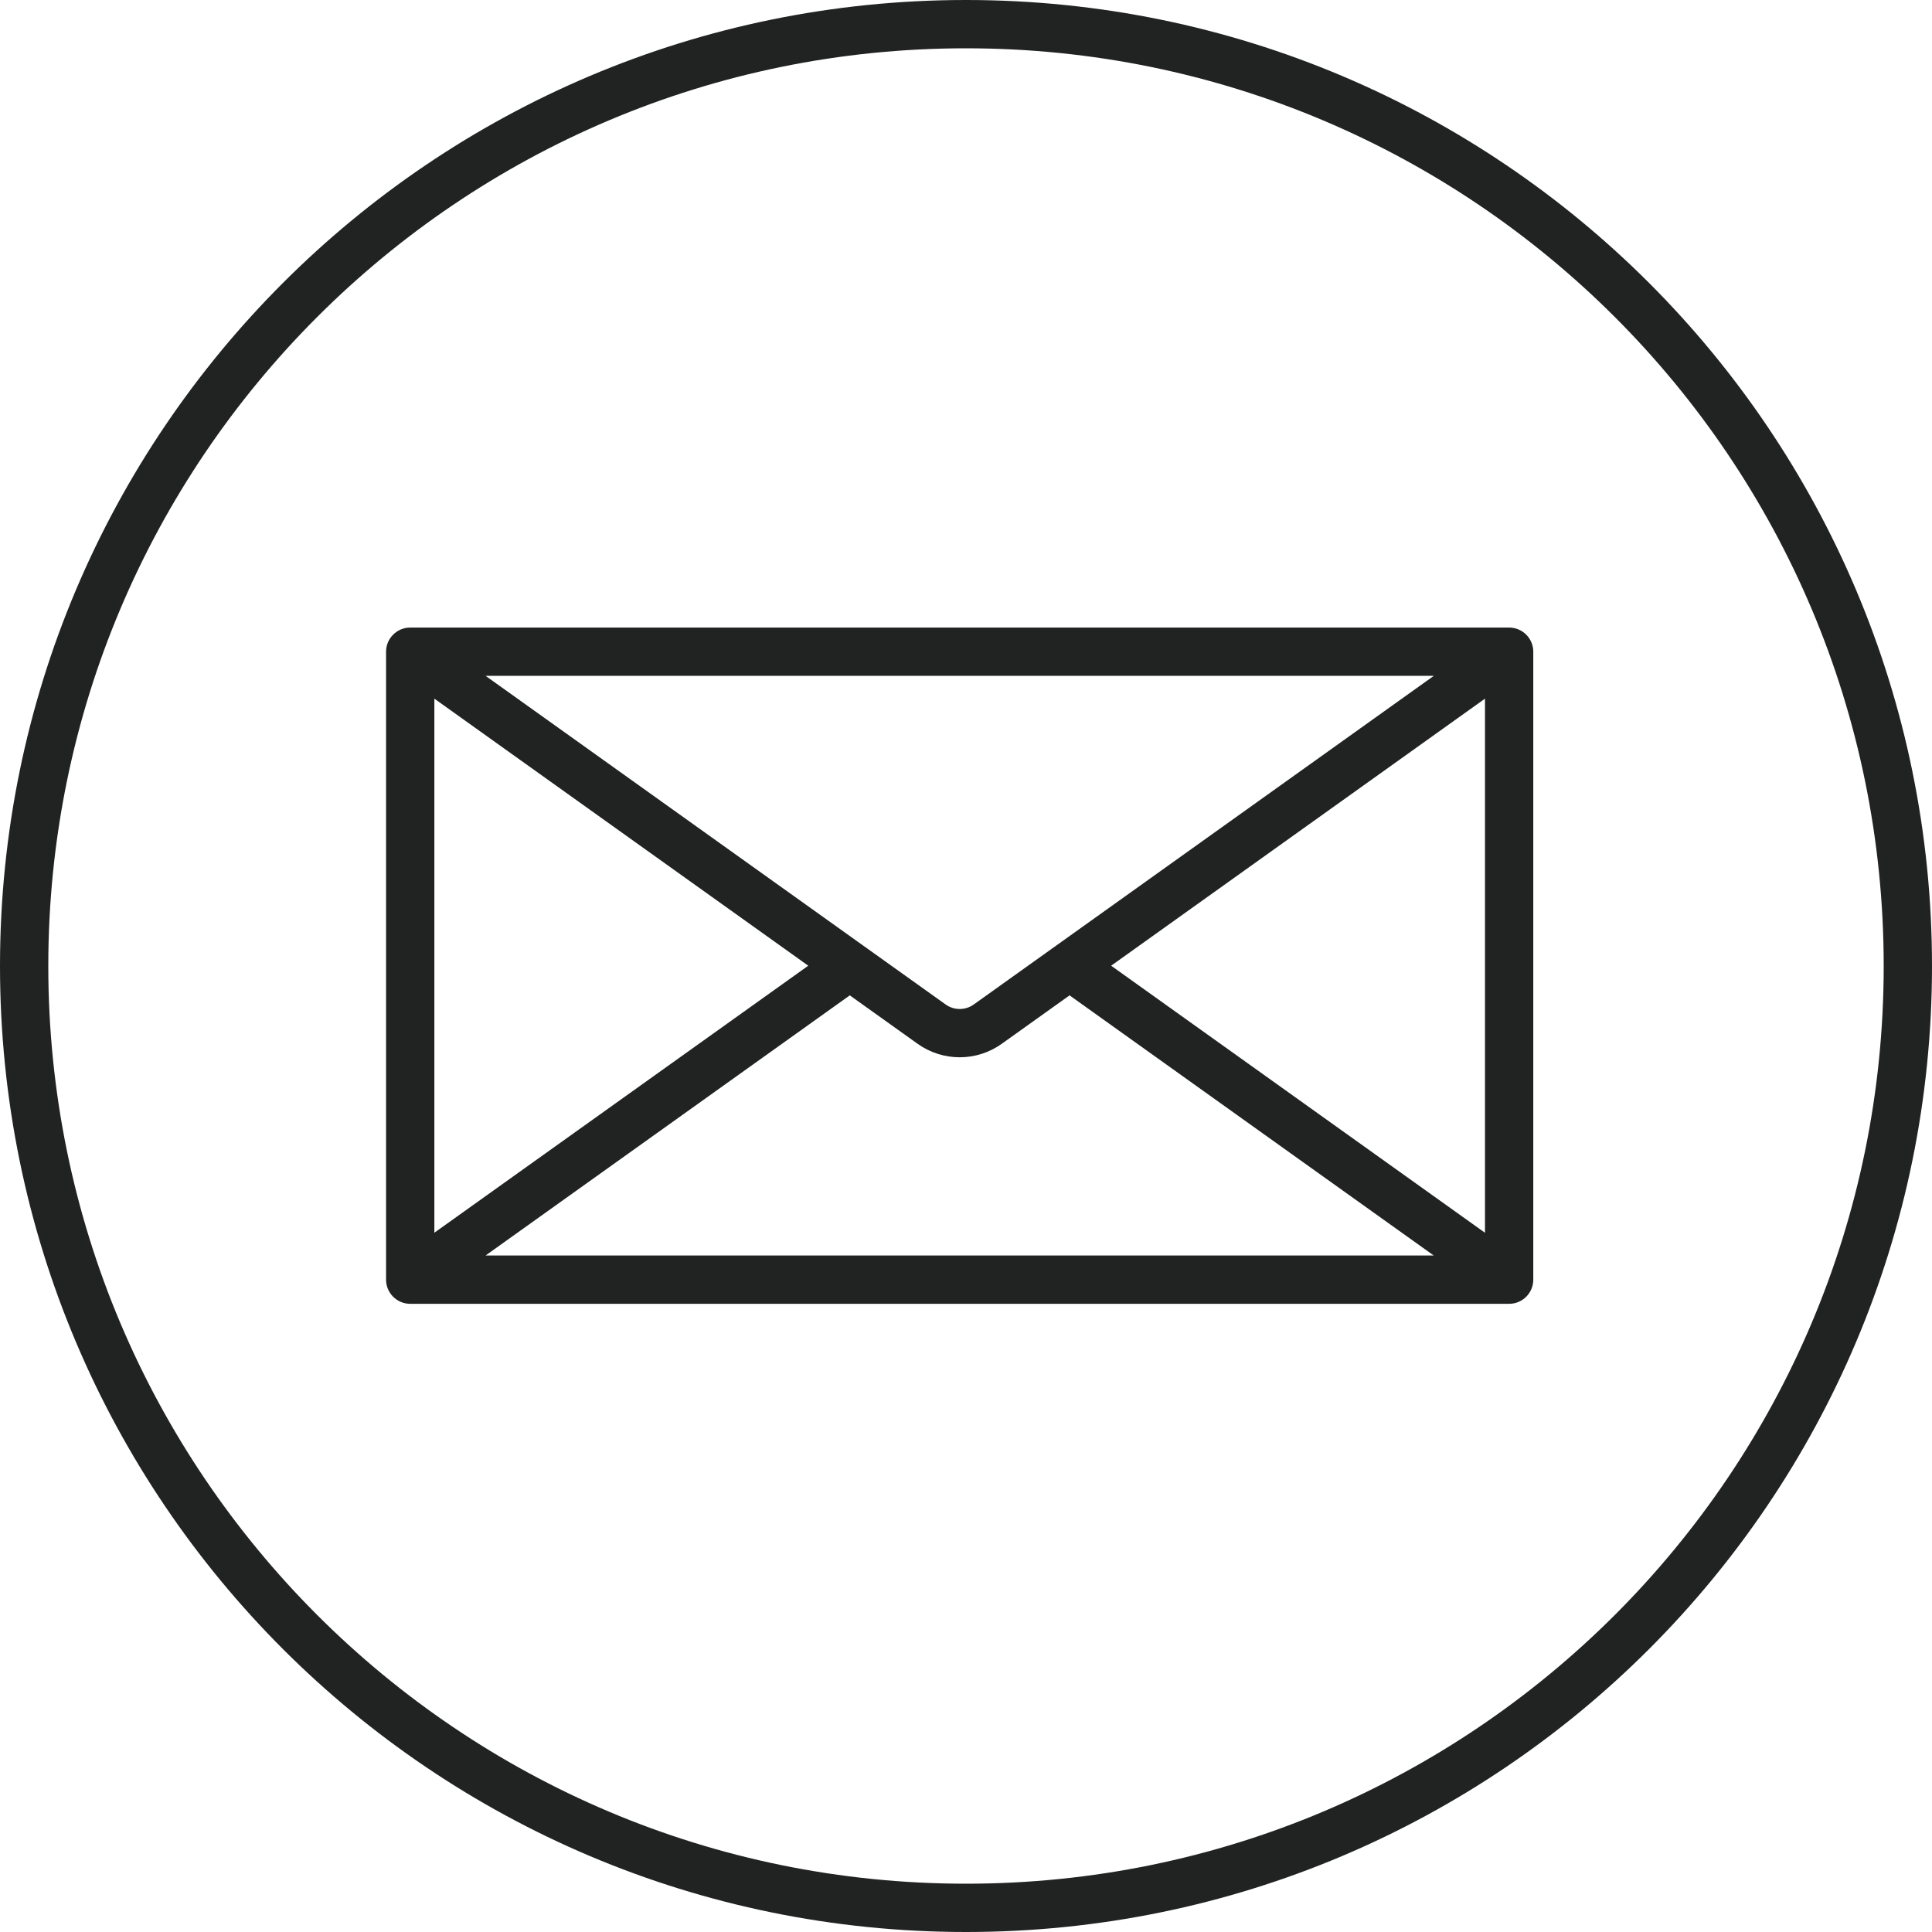 <svg width="40" height="40" viewBox="0 0 40 40" fill="none" xmlns="http://www.w3.org/2000/svg">
<path fill-rule="evenodd" clip-rule="evenodd" d="M7.993 13.493C7.993 13.217 8.217 12.993 8.493 12.993H31.245C31.521 12.993 31.745 13.217 31.745 13.493V26.494C31.745 26.77 31.521 26.994 31.245 26.994H8.493C8.217 26.994 7.993 26.77 7.993 26.494V13.493ZM8.993 25.522V14.465L16.734 19.994L8.993 25.522ZM10.053 25.994H29.684L22.144 20.608L20.741 21.61C20.22 21.983 19.519 21.983 18.997 21.61L17.594 20.608L10.053 25.994ZM23.005 19.994L30.745 25.523V14.465L23.005 19.994ZM10.054 13.993H29.685L20.16 20.797C19.986 20.921 19.753 20.921 19.579 20.797L10.054 13.993Z" fill="#212322"/>
<path fill-rule="evenodd" clip-rule="evenodd" d="M20 39C30.493 39 39 30.493 39 20C39 9.507 30.493 1 20 1C9.507 1 1 9.507 1 20C1 30.493 9.507 39 20 39ZM20 40C31.046 40 40 31.046 40 20C40 8.954 31.046 0 20 0C8.954 0 0 8.954 0 20C0 31.046 8.954 40 20 40Z" fill="#212322"/>
</svg>
